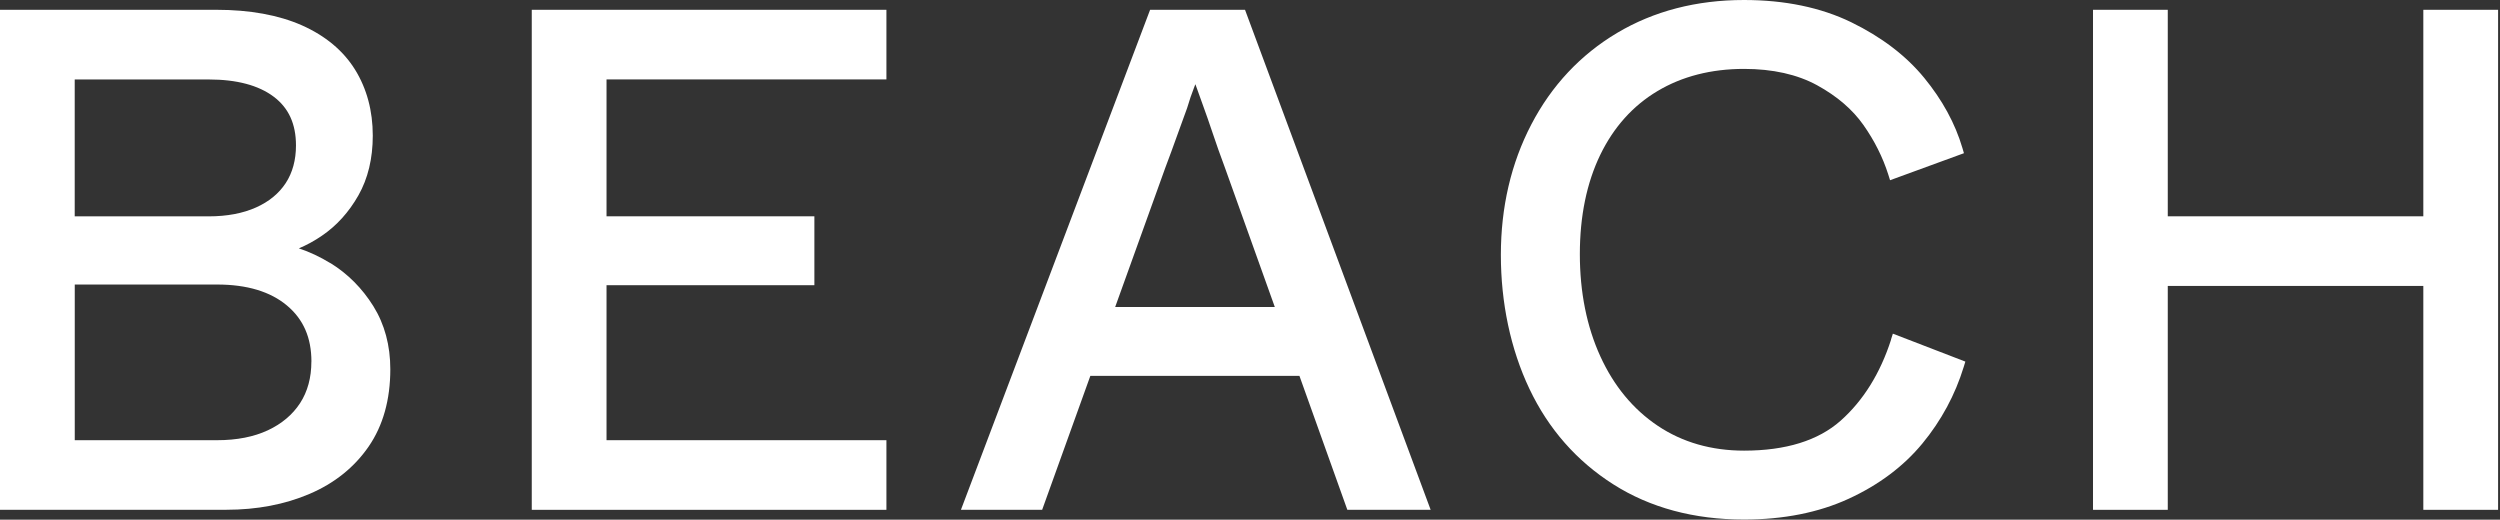 <svg width="611" height="127" viewBox="0 0 611 127" fill="none" xmlns="http://www.w3.org/2000/svg">
<rect x="0" y="0" width="611" height="127" fill="#333333" stroke="none"/>
<path d="M80.766 64.332C78.273 62.793 75.685 61.575 73.037 60.699C74.961 59.894 76.848 58.864 78.677 57.61C82.262 55.172 85.266 51.859 87.593 47.753C89.931 43.635 91.107 38.724 91.107 33.15C91.107 27.103 89.658 21.695 86.797 17.056C83.912 12.393 79.52 8.737 73.762 6.181C68.075 3.672 61.058 2.394 52.902 2.394H0V124.589H55.312C62.78 124.589 69.606 123.288 75.626 120.72C81.716 118.128 86.595 114.223 90.098 109.134C93.612 104.034 95.393 97.679 95.393 90.248C95.393 84.437 94.004 79.254 91.249 74.828C88.519 70.45 84.993 66.912 80.778 64.308L80.766 64.332ZM76.1 88.39C76.1 92.295 75.174 95.703 73.346 98.519C71.506 101.348 68.858 103.573 65.475 105.158C62.032 106.768 57.865 107.584 53.092 107.584H18.271V69.539H53.092C60.346 69.539 66.08 71.266 70.129 74.663C74.153 78.035 76.112 82.52 76.112 88.39H76.1ZM18.259 52.865V19.423H51.026C57.853 19.423 63.195 20.843 66.911 23.647C70.556 26.393 72.337 30.298 72.337 35.552C72.337 39.102 71.494 42.203 69.832 44.747C68.158 47.303 65.712 49.303 62.578 50.699C59.361 52.143 55.478 52.877 51.026 52.877H18.259V52.865Z" fill="white"/>
<path d="M129.963 124.601H216.641V107.584H148.234V69.704H199.035V52.865H148.234V19.411H216.641V2.394H129.963V124.601Z" fill="white"/>
<path d="M281.085 2.394L234.855 124.589H254.705L266.482 91.857H317.58L329.286 124.589H349.647L304.283 2.394H281.073H281.085ZM272.549 75.029L284.801 40.995C285.834 38.262 286.772 35.706 287.627 33.304C288.481 30.925 289.301 28.653 290.132 26.404C290.666 24.606 291.248 22.866 291.889 21.245L292.15 20.582C292.197 20.701 292.233 20.819 292.28 20.937L293.907 25.47C294.691 27.623 295.522 29.966 296.364 32.499C297.219 35.079 298.228 37.907 299.368 40.972L311.561 75.029H272.549Z" fill="white"/>
<path d="M462.18 83.002C459.533 91.239 455.377 97.913 449.845 102.824C444.372 107.676 436.441 110.137 426.255 110.137C418.253 110.137 411.154 108.09 405.158 104.067C399.139 100.031 394.426 94.328 391.125 87.097C387.801 79.819 386.115 71.417 386.115 62.116C386.115 52.815 387.801 44.673 391.102 37.845C394.378 31.088 399.08 25.834 405.087 22.26C411.094 18.662 418.218 16.84 426.243 16.84C433.248 16.84 439.267 18.189 444.111 20.84C448.966 23.502 452.765 26.768 455.425 30.555C458.12 34.378 460.15 38.437 461.48 42.614L461.931 44.046L479.988 37.443L479.608 36.153C477.851 30.188 474.705 24.425 470.277 19.029C465.825 13.598 459.818 9.03 452.433 5.432C445.025 1.835 436.216 0 426.231 0C414.62 0 404.185 2.71 395.221 8.047C386.258 13.384 379.194 20.923 374.243 30.437C369.304 39.916 366.811 50.625 366.811 62.293C366.811 73.962 369.162 85.287 373.792 95.037C378.446 104.848 385.355 112.705 394.331 118.397C403.294 124.089 414.027 126.977 426.231 126.977C435.86 126.977 444.467 125.273 451.804 121.9C459.153 118.528 465.219 113.983 469.838 108.386C474.444 102.8 477.839 96.505 479.941 89.653L480.333 88.375L462.619 81.547L462.156 82.991L462.18 83.002Z" fill="white"/>
<path d="M592.261 2.394V52.865H529.802V2.394H511.531V124.601H529.802V69.882H592.261V124.601H610.532V2.394H592.261Z" fill="white"/>
</svg>
